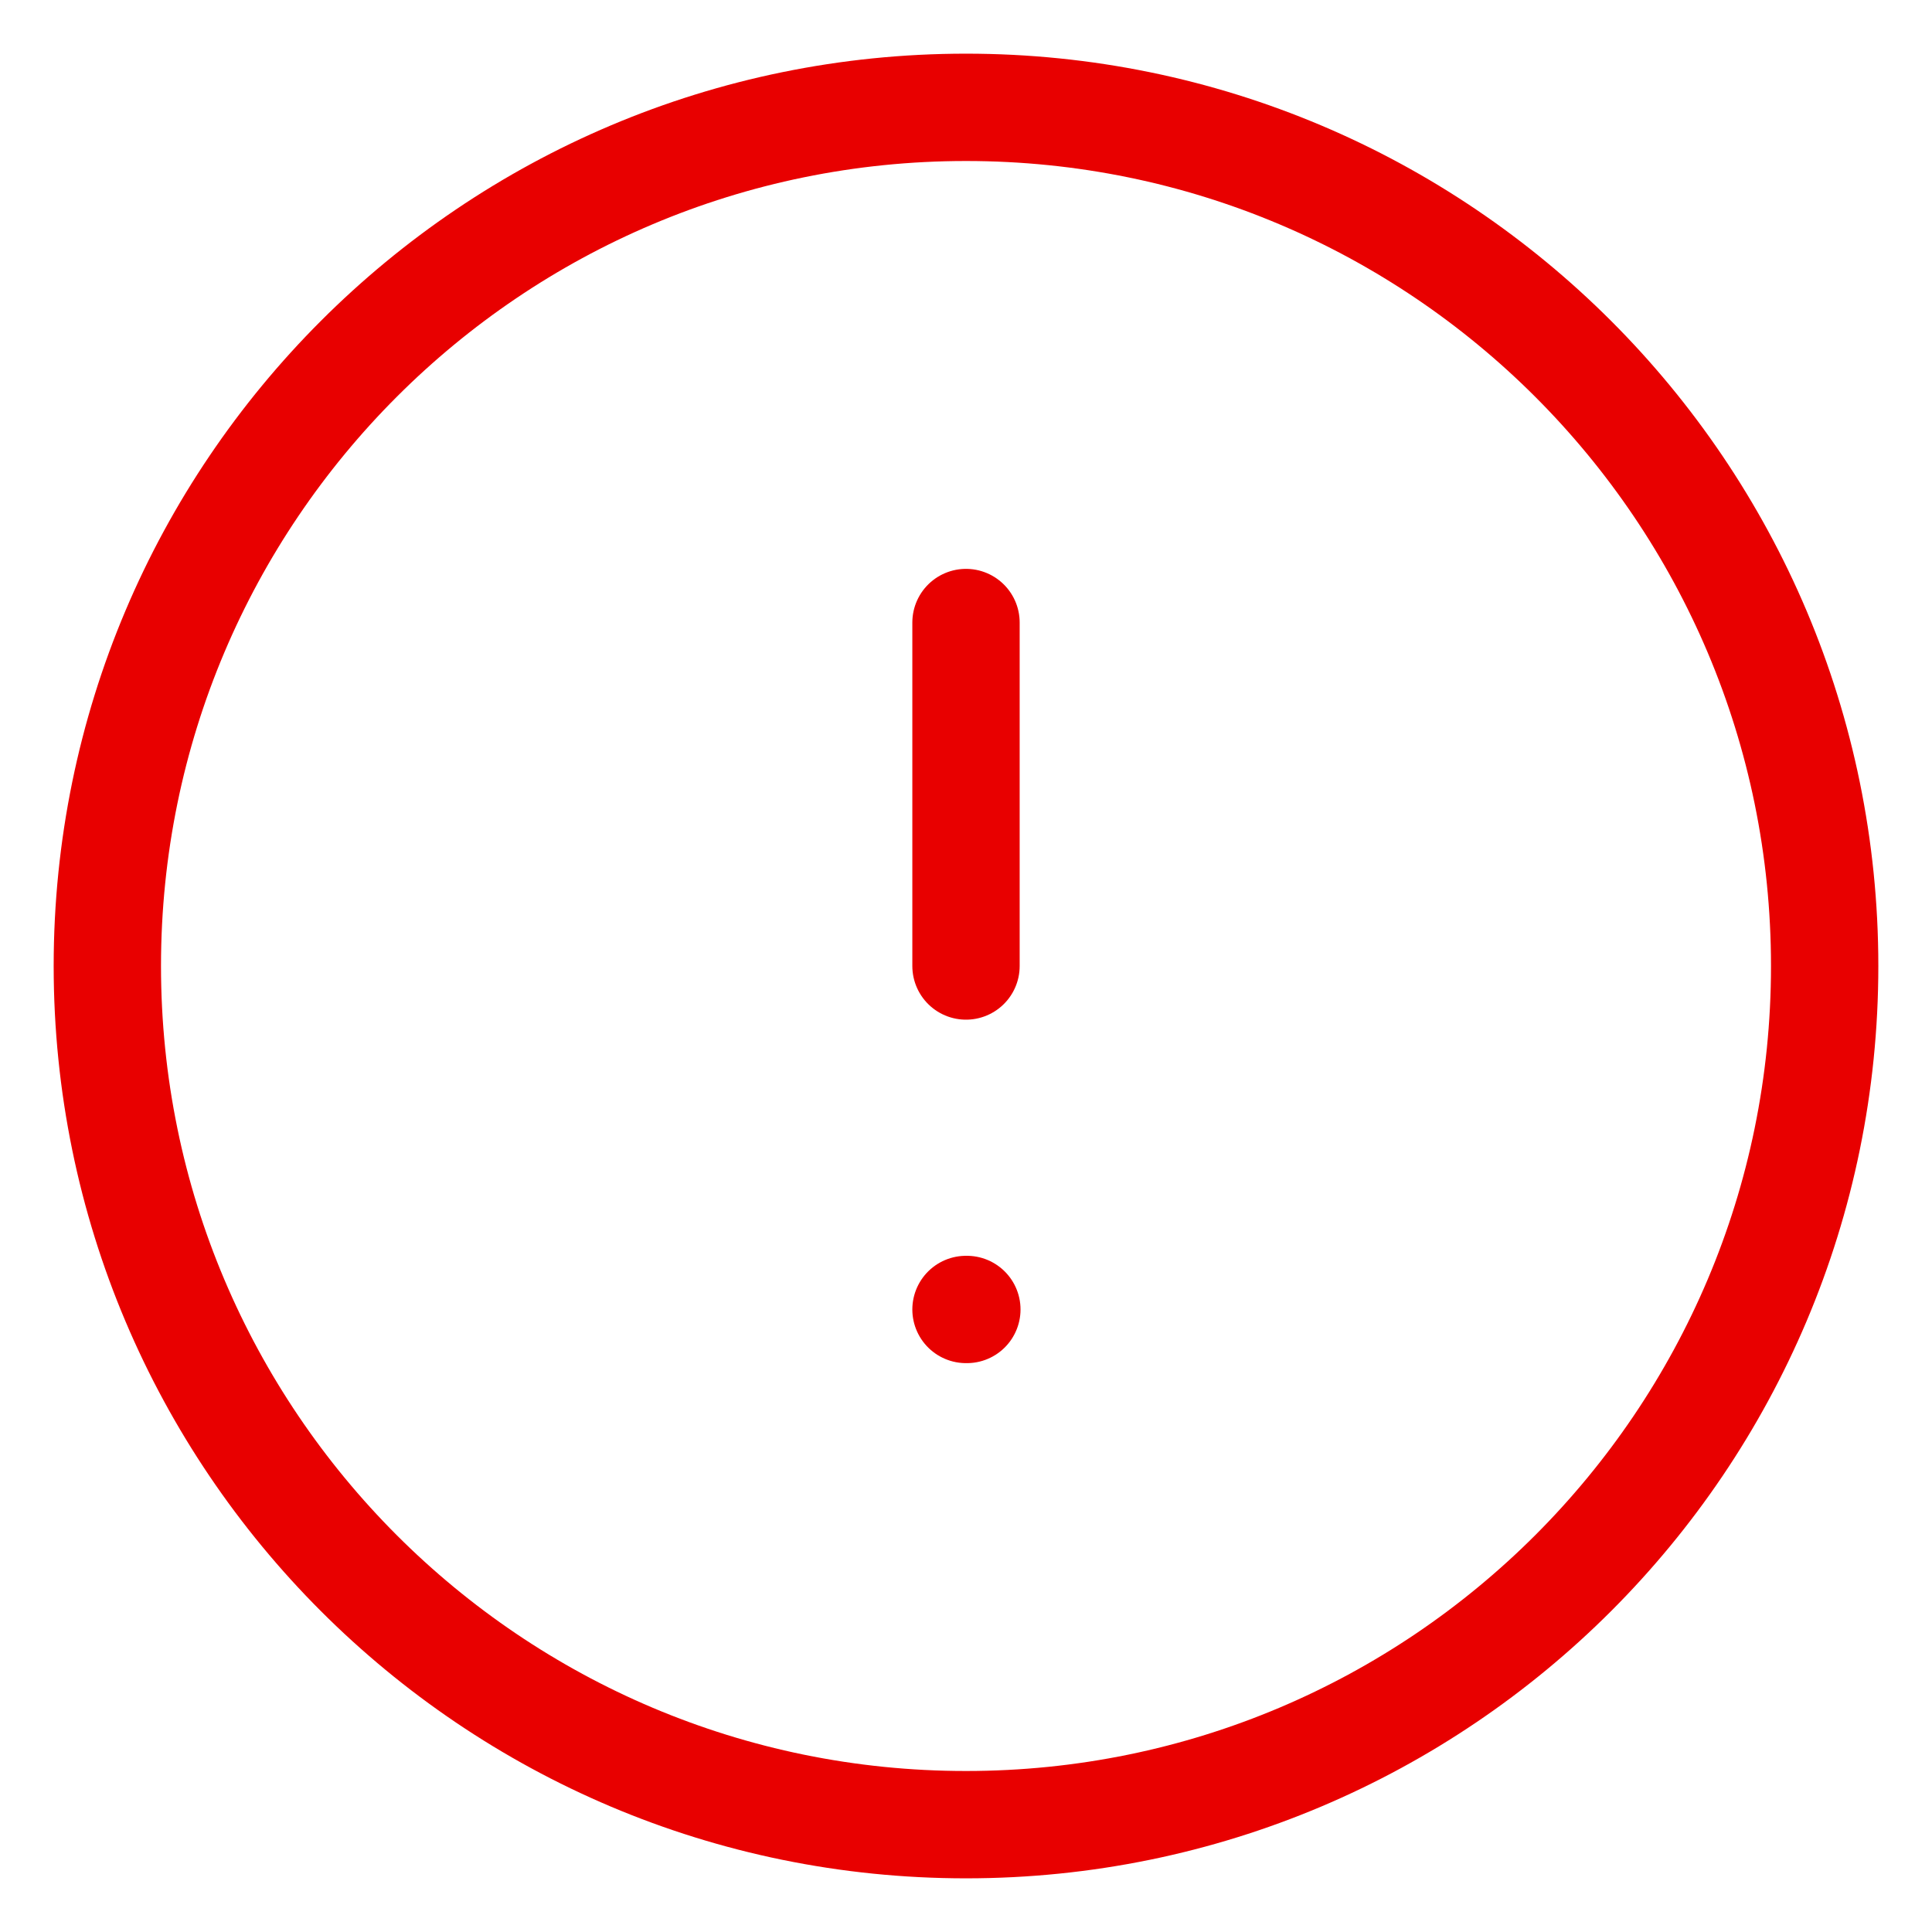 <svg width="18" height="18" viewBox="0 0 18 18" fill="none" xmlns="http://www.w3.org/2000/svg">
<g id="Group">
<path id="Vector" d="M9 17C13.418 17 17 13.418 17 9C17 4.582 13.418 1 9 1C4.582 1 1 4.582 1 9C1 13.418 4.582 17 9 17Z" stroke="#E80000" stroke-linecap="round" stroke-linejoin="round"/>
<path id="Vector_2" d="M9 5.8V9M9 12.2H9.008" stroke="#E80000" stroke-linecap="round" stroke-linejoin="round"/>
</g>
</svg>
